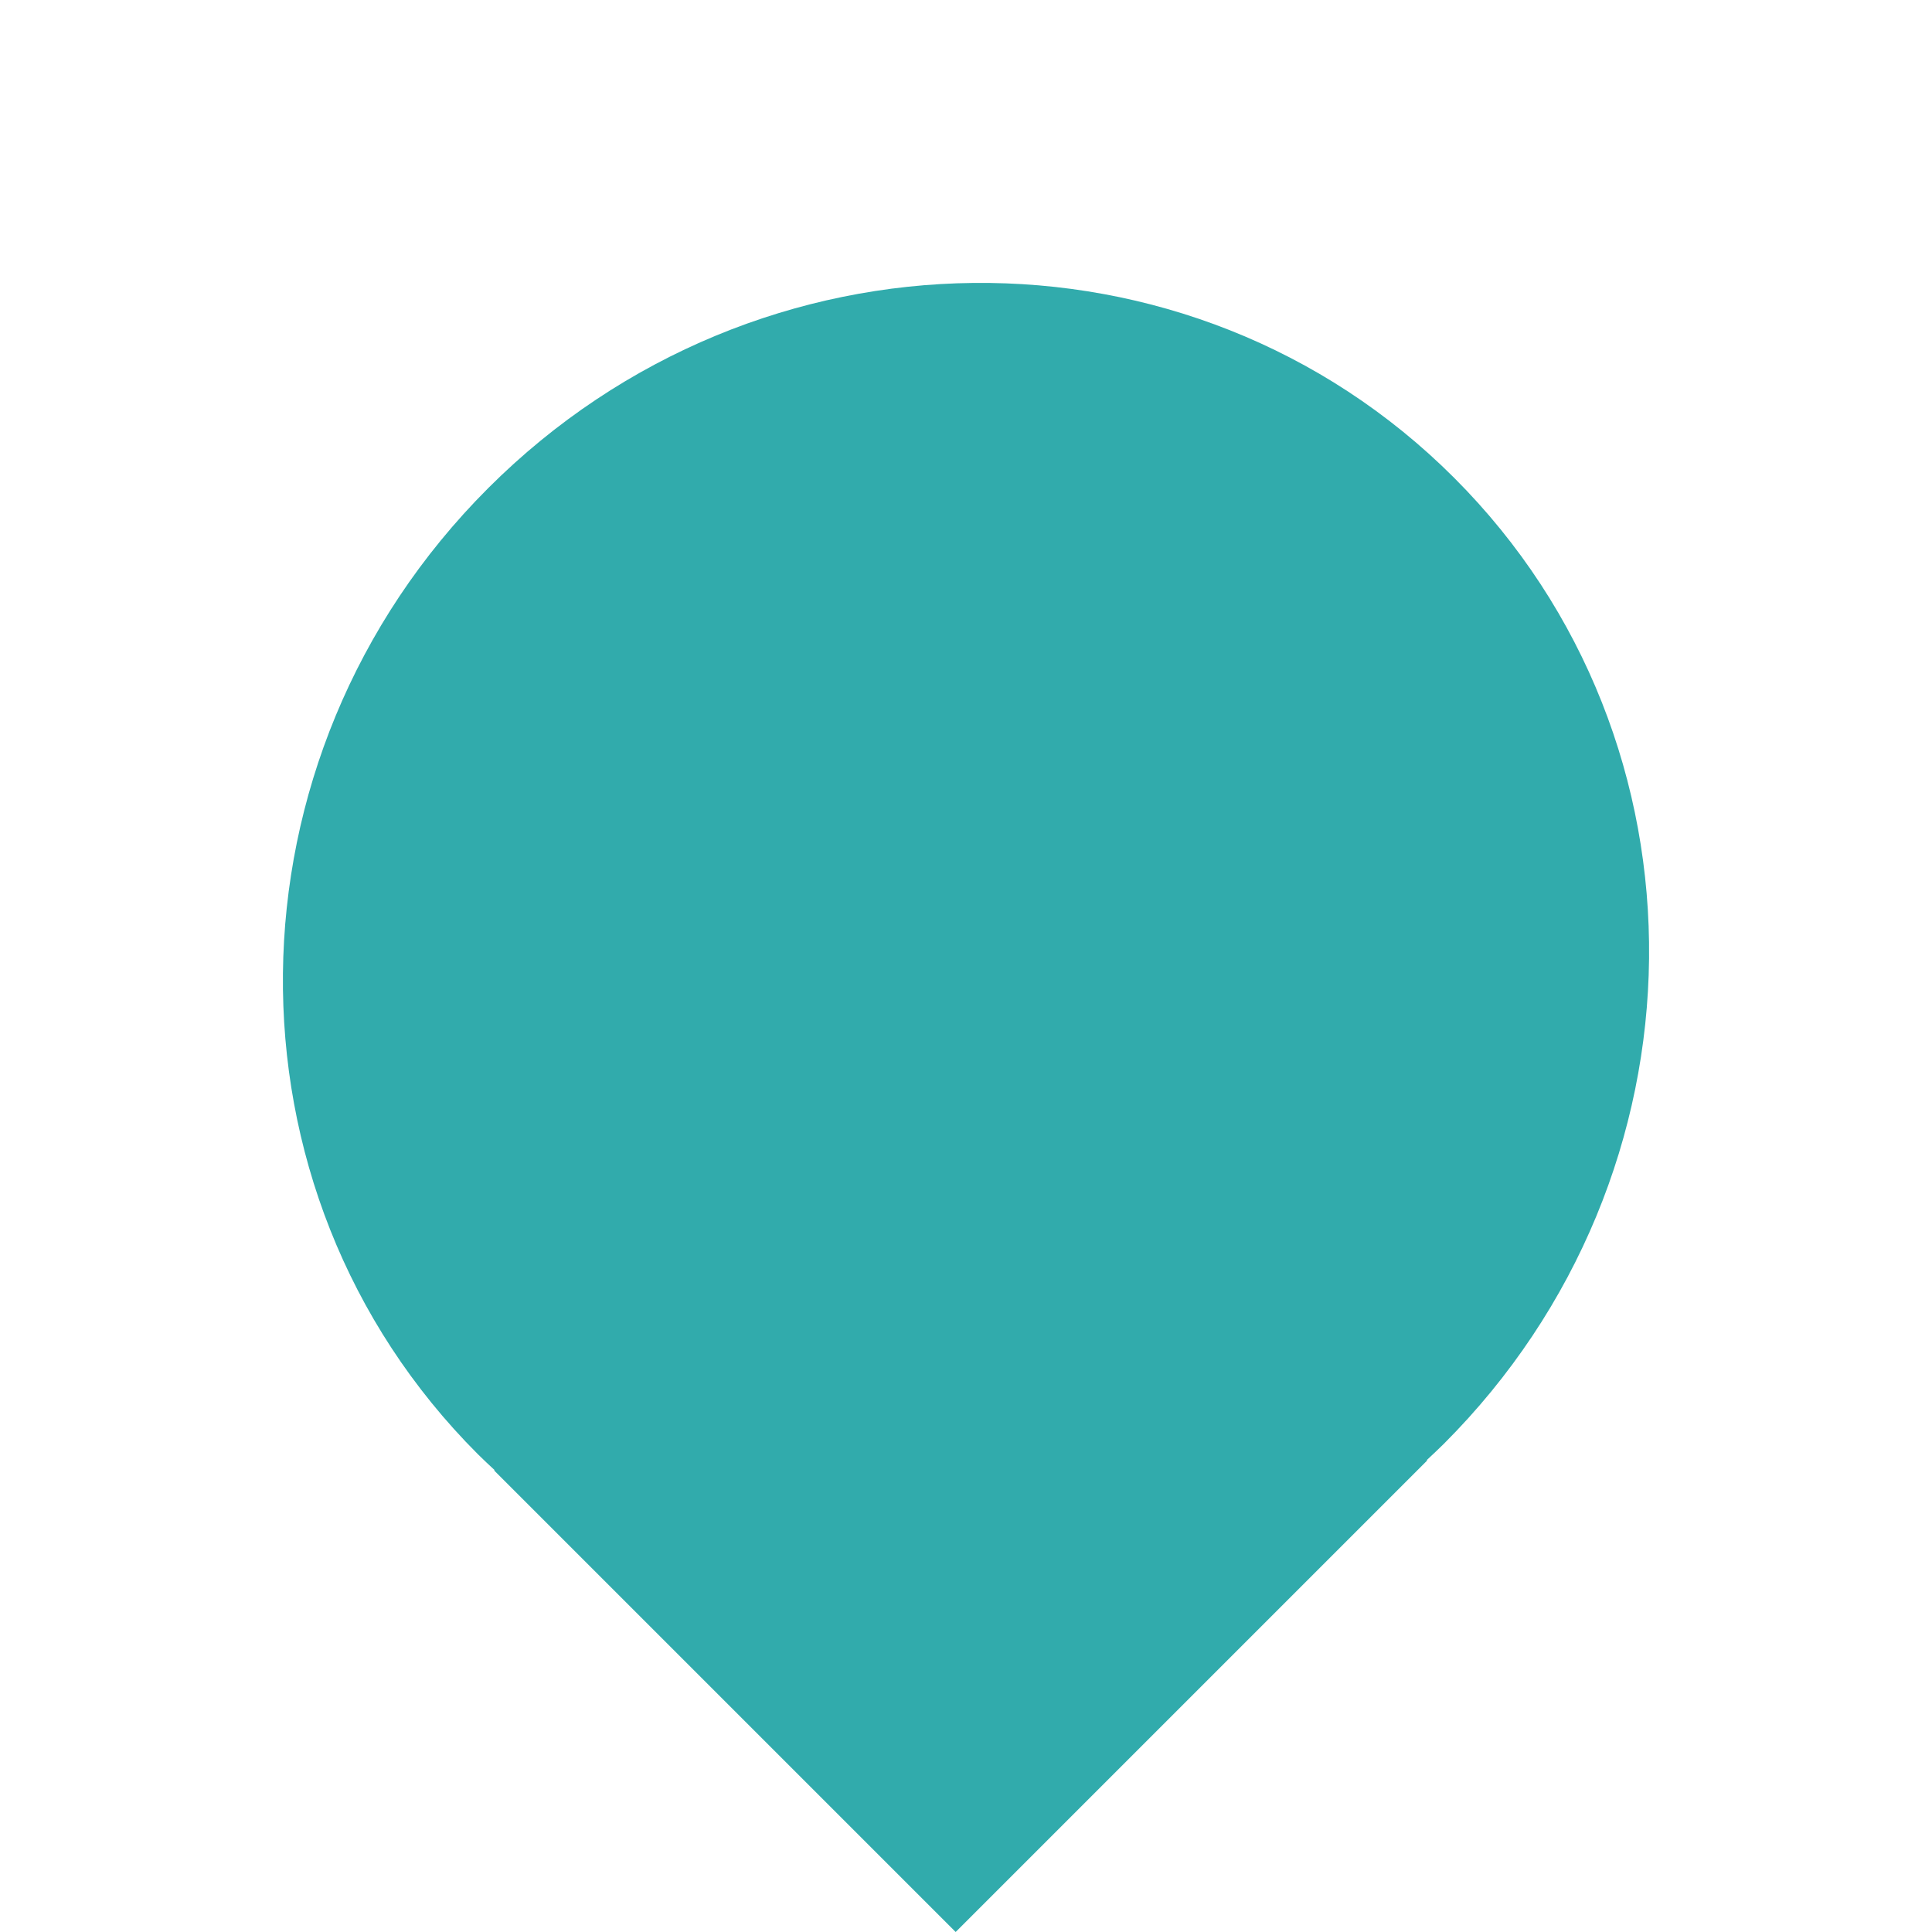 <?xml version="1.0" encoding="UTF-8"?>
<svg xmlns="http://www.w3.org/2000/svg" xmlns:xlink="http://www.w3.org/1999/xlink" width="188.505" height="188.505" viewBox="0 0 188.505 188.505">
  <defs>
    <clipPath id="clip-path">
      <path id="Tracé_192" data-name="Tracé 192" d="M0-600.888H134.718V-732.756H0Z" transform="translate(0 732.756)" fill="#31abac"></path>
    </clipPath>
  </defs>
  <g id="Groupe_376" data-name="Groupe 376" transform="translate(-329.632 -424.892) rotate(135)">
    <g id="Groupe_176" data-name="Groupe 176" transform="translate(0 -732.756)" clip-path="url(#clip-path)">
      <g id="Groupe_175" data-name="Groupe 175" transform="translate(0 0)">
        <path id="Tracé_191" data-name="Tracé 191" d="M-317.418,0V.057c-.765-.025-1.529-.057-2.3-.057-37.2,0-67.359,29.52-67.359,65.934s30.158,65.934,67.359,65.934,67.359-29.52,67.359-65.934c0-.755-.032-1.5-.058-2.251h.058V0Z" transform="translate(387.077)" fill="#31abac"></path>
      </g>
    </g>
  </g>
</svg>
